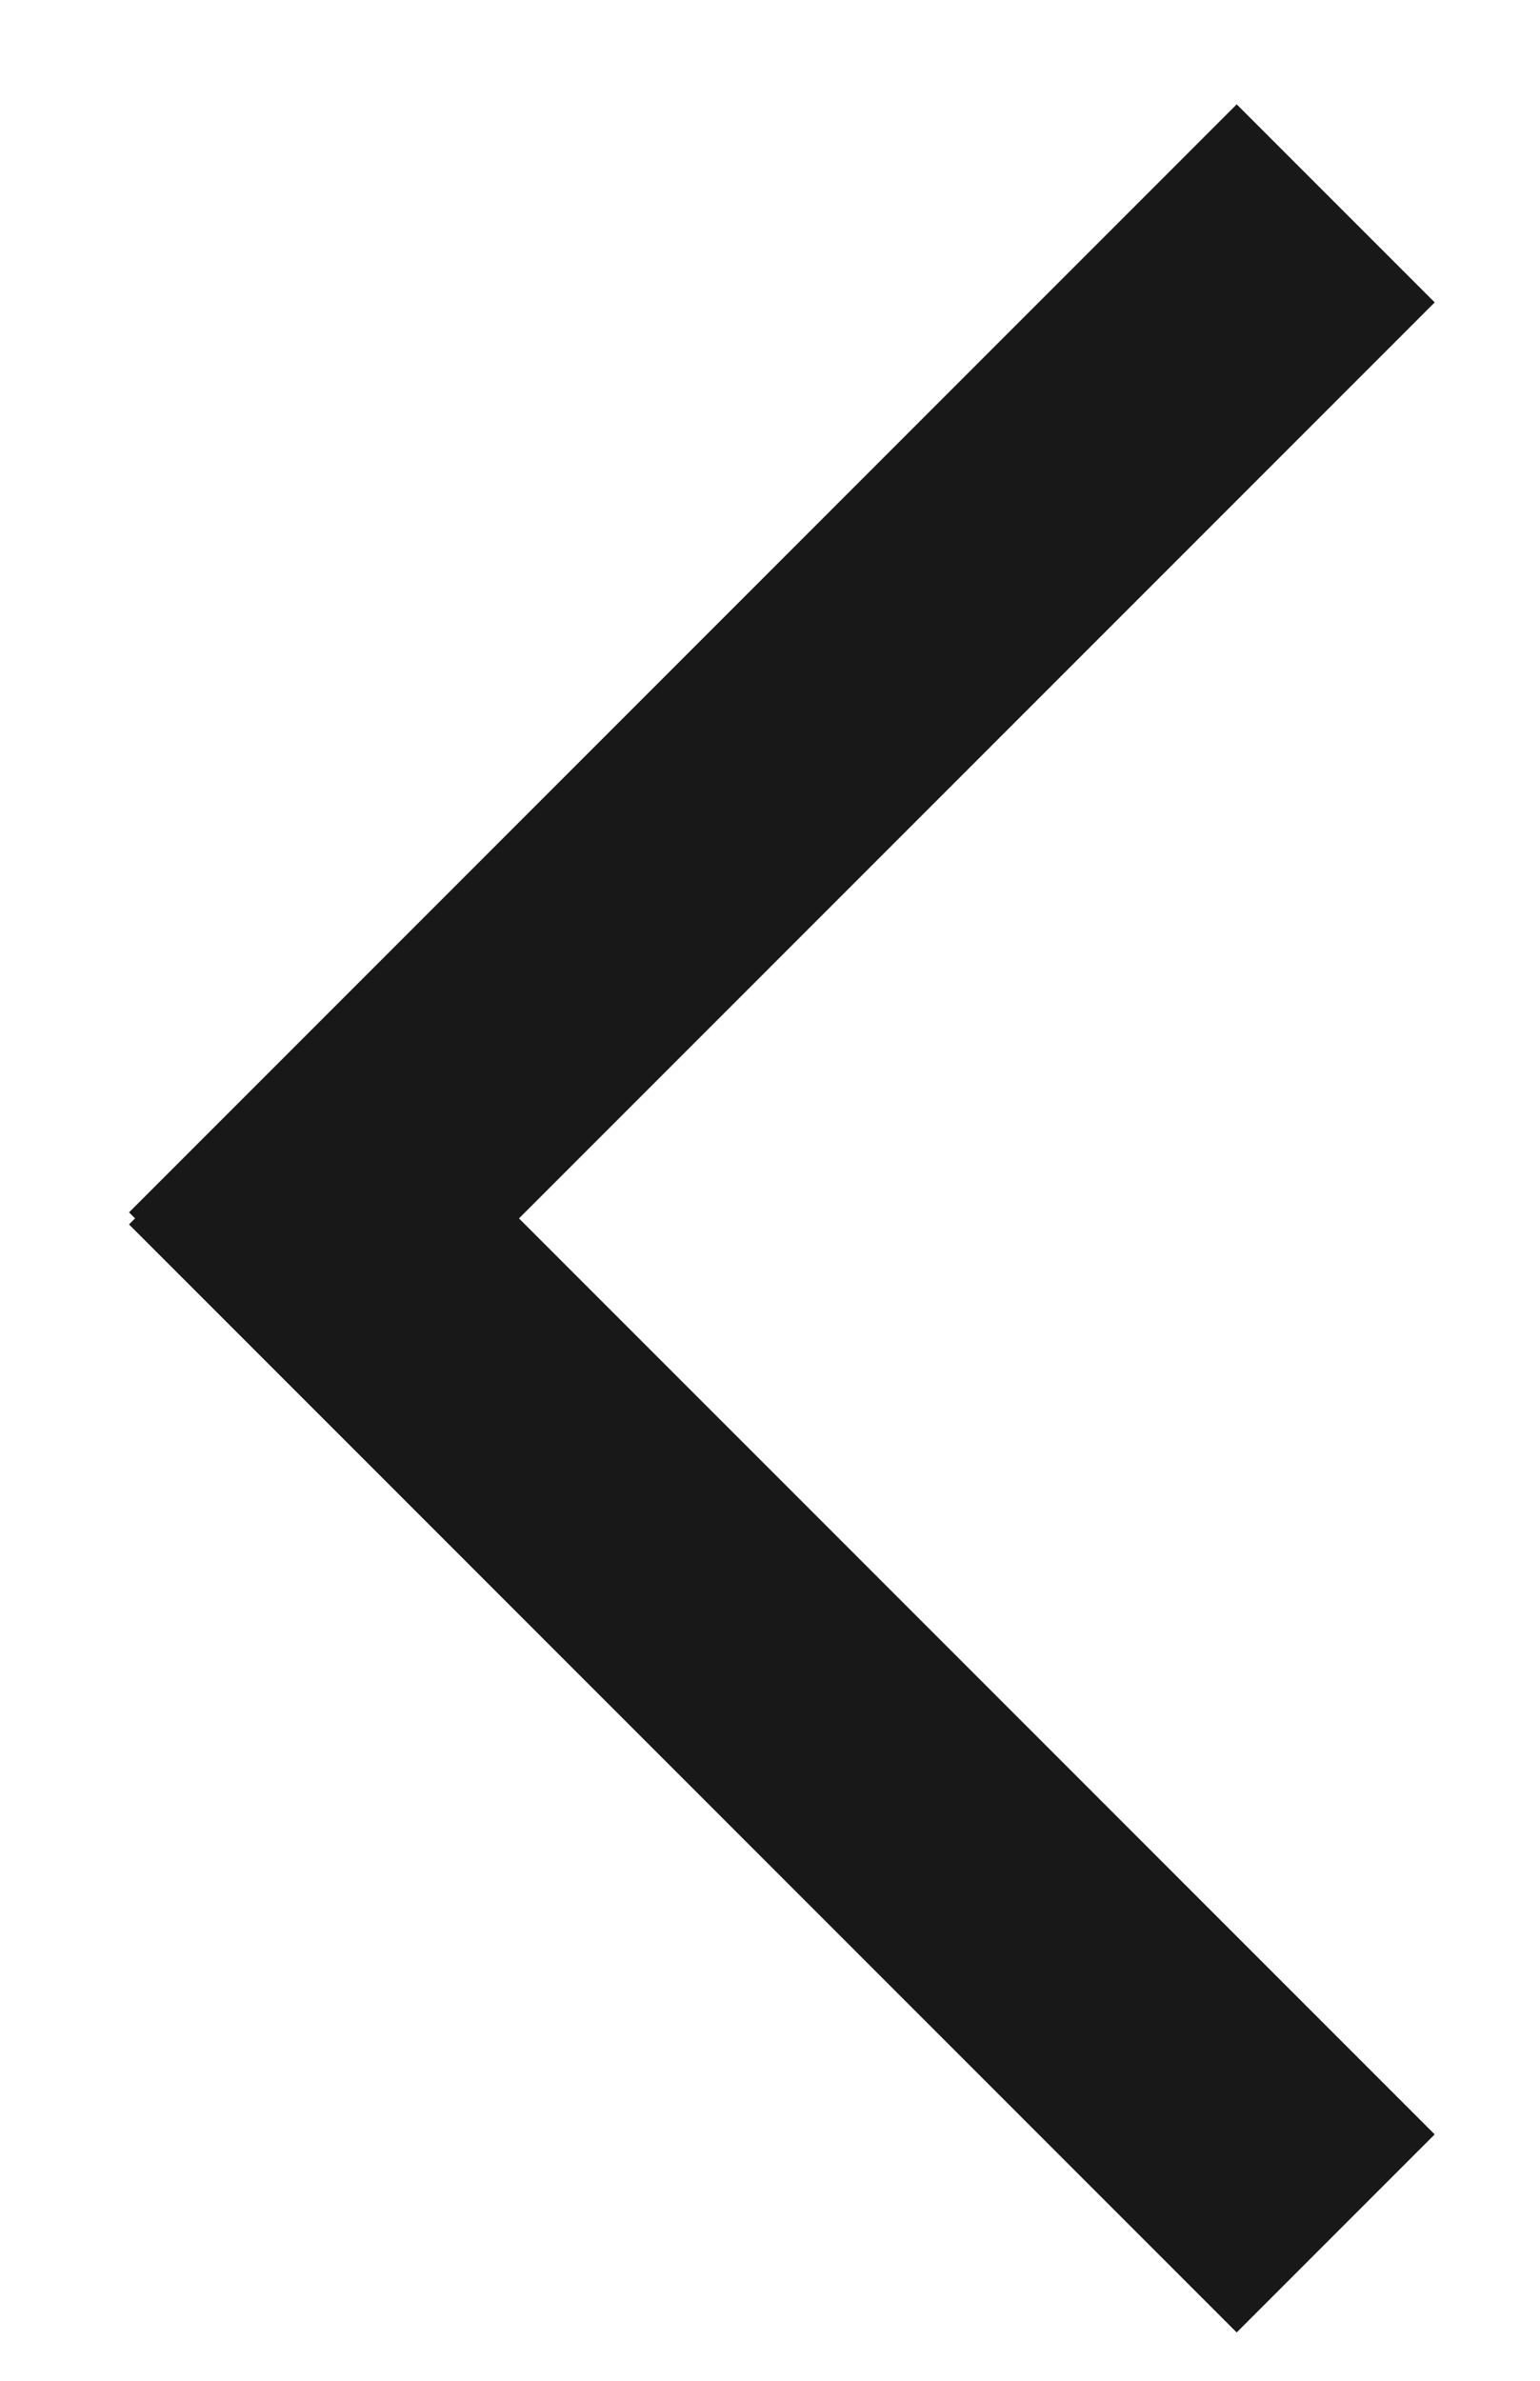 <?xml version="1.0" encoding="UTF-8"?>
<svg width="11px" height="17px" viewBox="0 0 11 17" version="1.1" xmlns="http://www.w3.org/2000/svg" xmlns:xlink="http://www.w3.org/1999/xlink">
    <title>Group Copy 2</title>
    <g id="Page-1" stroke="none" stroke-width="1" fill="none" fill-rule="evenodd" stroke-linecap="square">
        <g id="Artboard" transform="translate(-565, -265)" stroke="#181818" stroke-width="2">
            <g id="Group-Copy-2" transform="translate(570.993, 274) scale(-1, 1) translate(-570.993, -274) translate(566.493, 266)">
                <line x1="0.286" y1="4.475" x2="9.475" y2="4.475" id="Line-Copy" transform="translate(4.975, 4.475) rotate(45) translate(-4.975, -4.475) "></line>
                <line x1="-0.582" y1="11.363" x2="8.607" y2="11.363" id="Line-Copy" transform="translate(4.418, 11.075) scale(-1, 1) rotate(45) translate(-4.418, -11.075) "></line>
            </g>
        </g>
    </g>
</svg>